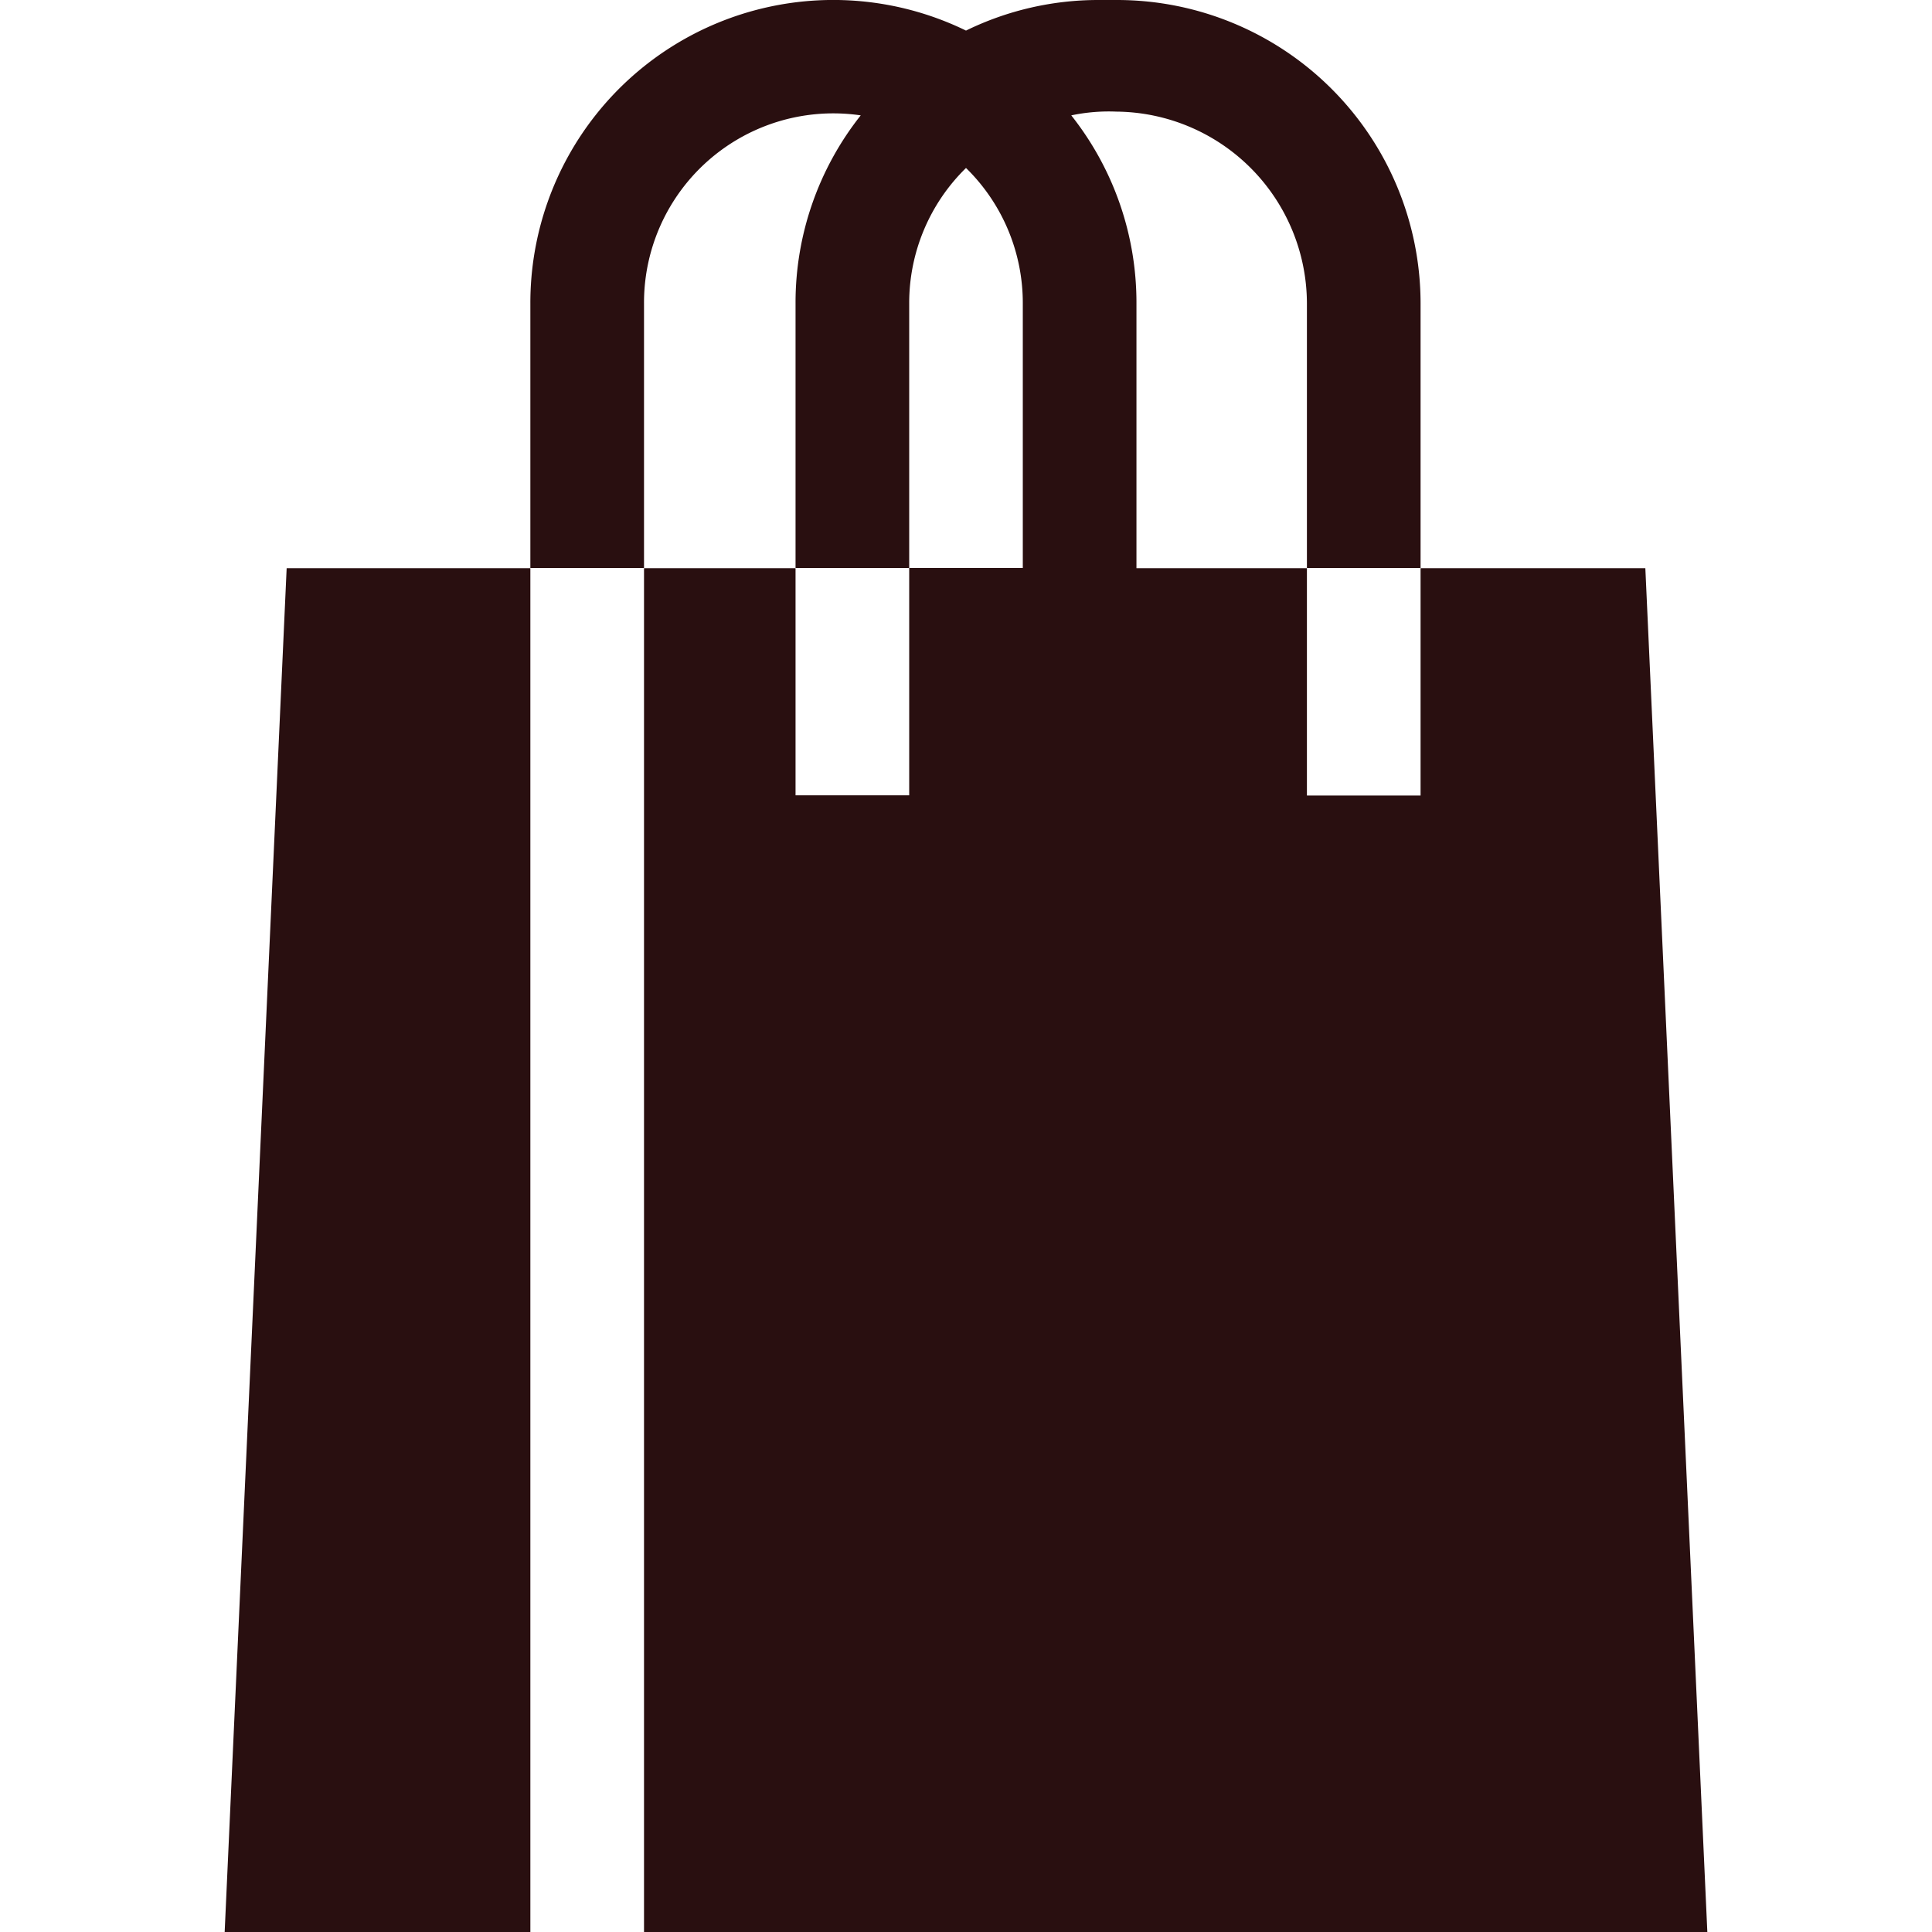 <svg xmlns="http://www.w3.org/2000/svg" width="35" height="35" viewBox="0 0 35 35">
    <defs>
        <clipPath id="clip-path">
            <path id="Прямоугольник_49" fill="#290f10" stroke="#707070" d="M0 0H35V35H0z" transform="translate(683 850)"/>
        </clipPath>
        <style>
            .cls-3{fill:#290f10}
        </style>
    </defs>
    <g id="Группа_масок_20" clip-path="url(#clip-path)" transform="translate(-683 -850)">
        <g id="shopping-bag_1_" transform="translate(683 850)">
            <path id="Контур_56" d="M11.667 5.49a3.429 3.429 0 0 1 3.926-3.4 5.461 5.461 0 0 0-1.181 3.4v4.8h2.059v-4.8A3.421 3.421 0 0 1 17.5 3.043a3.421 3.421 0 0 1 1.029 2.447v4.8h-2.058v4.118h-2.059v-4.114h-2.745V35H30.93l-1.123-24.706h-4.072v4.118h-2.059v-4.118h-3.088V5.49a5.461 5.461 0 0 0-1.181-3.4 3.3 3.3 0 0 1 .814-.068 3.483 3.483 0 0 1 3.455 3.468v4.8h2.059v-4.8A5.5 5.5 0 0 0 20.245 0H19.9a5.457 5.457 0 0 0-2.4.554A5.488 5.488 0 0 0 9.608 5.49v4.8h2.059z" class="cls-3"/>
            <path id="Контур_57" d="M9.608 10.294H5.193L4.07 35h5.538z" class="cls-3"/>
        </g>
    </g>
</svg>
